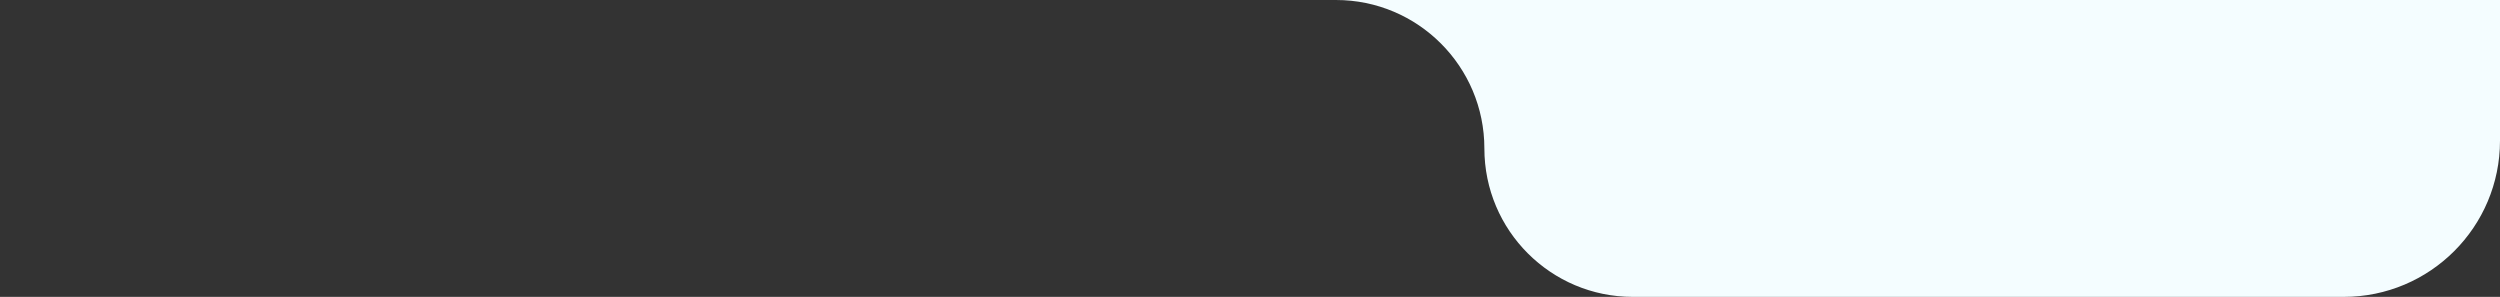 <?xml version="1.0" encoding="UTF-8"?> <svg xmlns="http://www.w3.org/2000/svg" width="320" height="38" viewBox="0 0 320 38" fill="none"><rect x="0" y="0" width="320" height="38" fill="#333333" stroke="none"/><g clip-path="url(#clip0_127_225)"><path fill-rule="evenodd" clip-rule="evenodd" d="M190 -52H20C8.954 -52 0 -43.046 0 -32V-20C0 -8.954 8.954 0 20 0H171C181.493 0 190 8.507 190 19V19C190 29.493 198.507 38 209 38H300C311.046 38 320 29.046 320 18V-32C320 -43.046 311.046 -52 300 -52H232H190Z" fill="#F4FDFF"></path></g><defs><clipPath id="clip0_127_225"><rect width="320" height="38" fill="white"></rect></clipPath></defs></svg> 